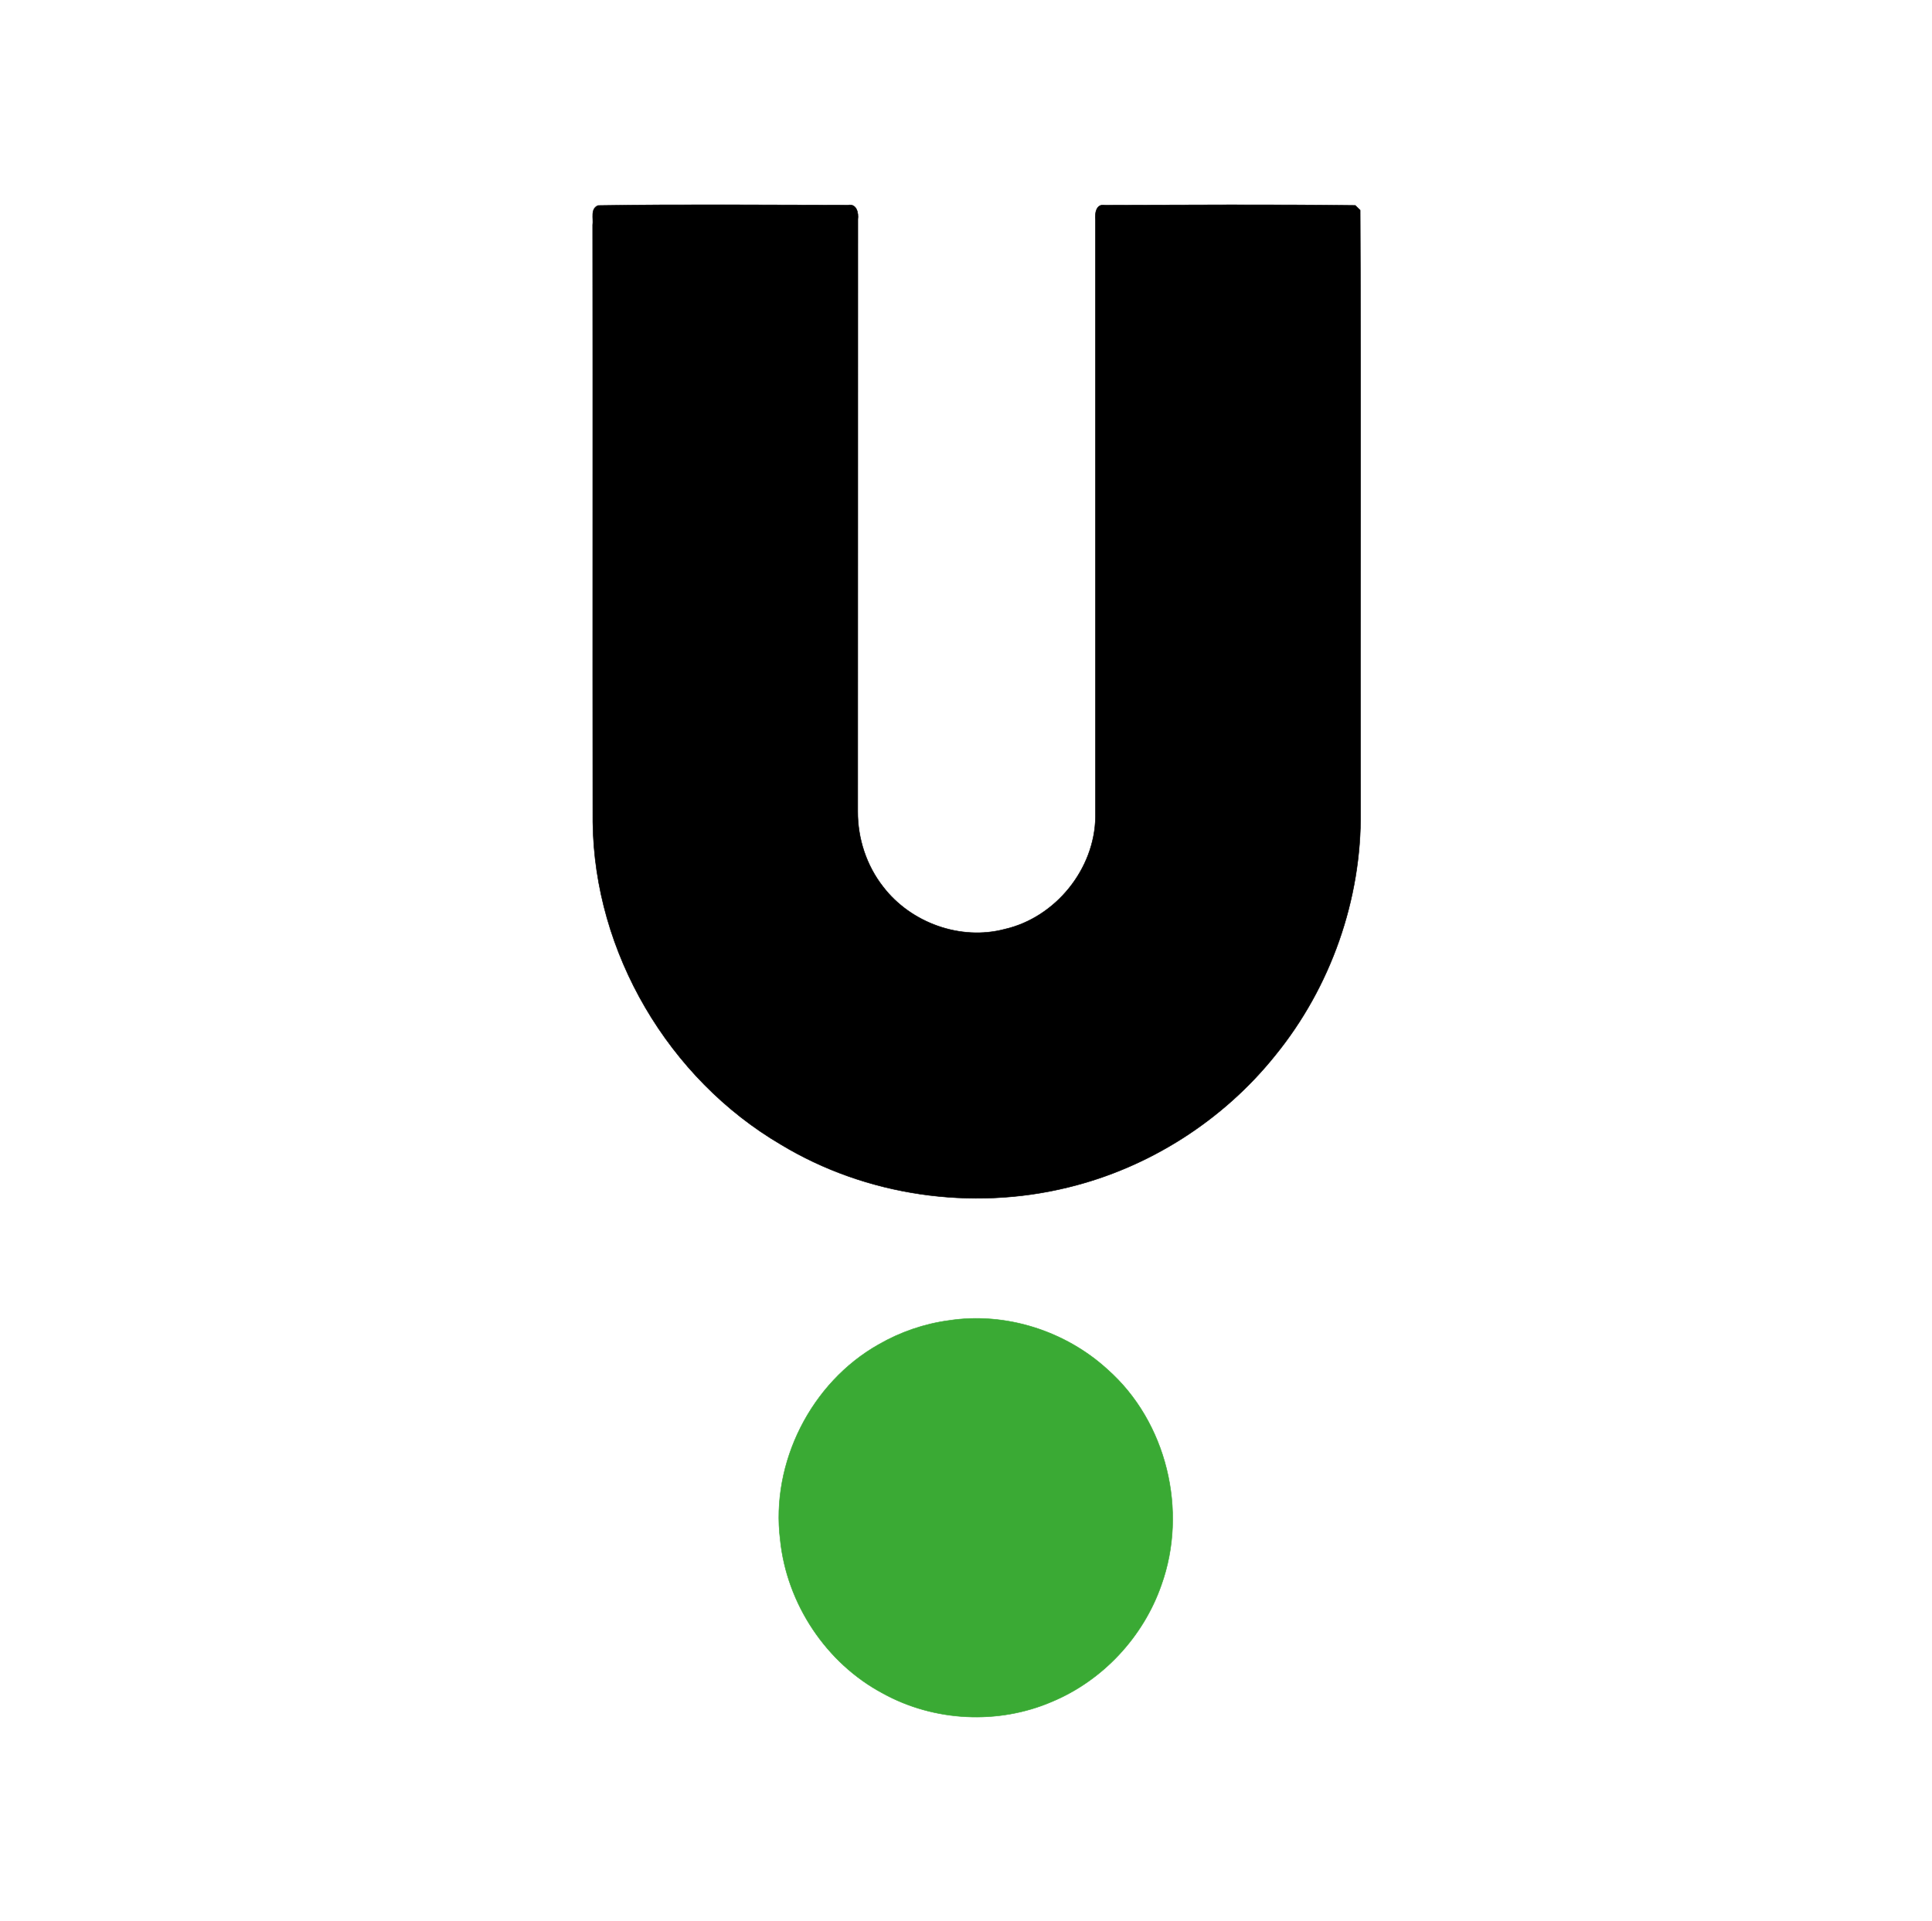 <?xml version="1.0" encoding="UTF-8" ?>
<!DOCTYPE svg PUBLIC "-//W3C//DTD SVG 1.1//EN" "http://www.w3.org/Graphics/SVG/1.1/DTD/svg11.dtd">
<svg width="369pt" height="367pt" viewBox="0 0 369 367" version="1.1" xmlns="http://www.w3.org/2000/svg">
<path fill="#000000" stroke="#000000" stroke-width="0.094" opacity="1.00" d=" M 114.22 39.26 C 130.14 39.00 146.08 39.17 162.00 39.18 C 163.63 38.89 164.00 40.70 163.84 41.90 C 163.82 79.60 163.85 117.30 163.82 155.00 C 163.80 160.16 165.48 165.33 168.68 169.40 C 173.96 176.29 183.45 179.72 191.88 177.49 C 201.61 175.27 209.11 165.99 209.23 156.01 C 209.22 117.99 209.23 79.98 209.22 41.97 C 209.11 40.80 209.32 38.91 210.99 39.19 C 226.94 39.15 242.91 39.04 258.85 39.24 C 259.08 39.47 259.54 39.91 259.78 40.14 C 259.97 78.42 259.79 116.72 259.86 155.01 C 260.06 171.80 254.16 188.55 243.57 201.57 C 233.60 214.02 219.44 223.06 203.94 226.81 C 185.54 231.32 165.41 228.44 149.17 218.63 C 127.69 206.04 113.49 181.95 113.23 157.01 C 113.18 118.99 113.25 80.98 113.20 42.97 C 113.38 41.75 112.72 39.87 114.22 39.26 Z" />
<path fill="#3aaa34" stroke="#3aaa34" stroke-width="0.094" opacity="1.00" d=" M 181.22 252.23 C 192.03 250.56 203.45 254.20 211.51 261.57 C 222.85 271.59 226.90 288.59 221.81 302.76 C 218.36 312.68 210.60 321.01 200.89 325.05 C 190.63 329.46 178.39 328.85 168.62 323.45 C 157.78 317.69 150.26 306.31 149.02 294.12 C 147.19 279.41 154.90 264.10 167.81 256.82 C 171.92 254.45 176.50 252.86 181.22 252.23 Z" />
</svg>
